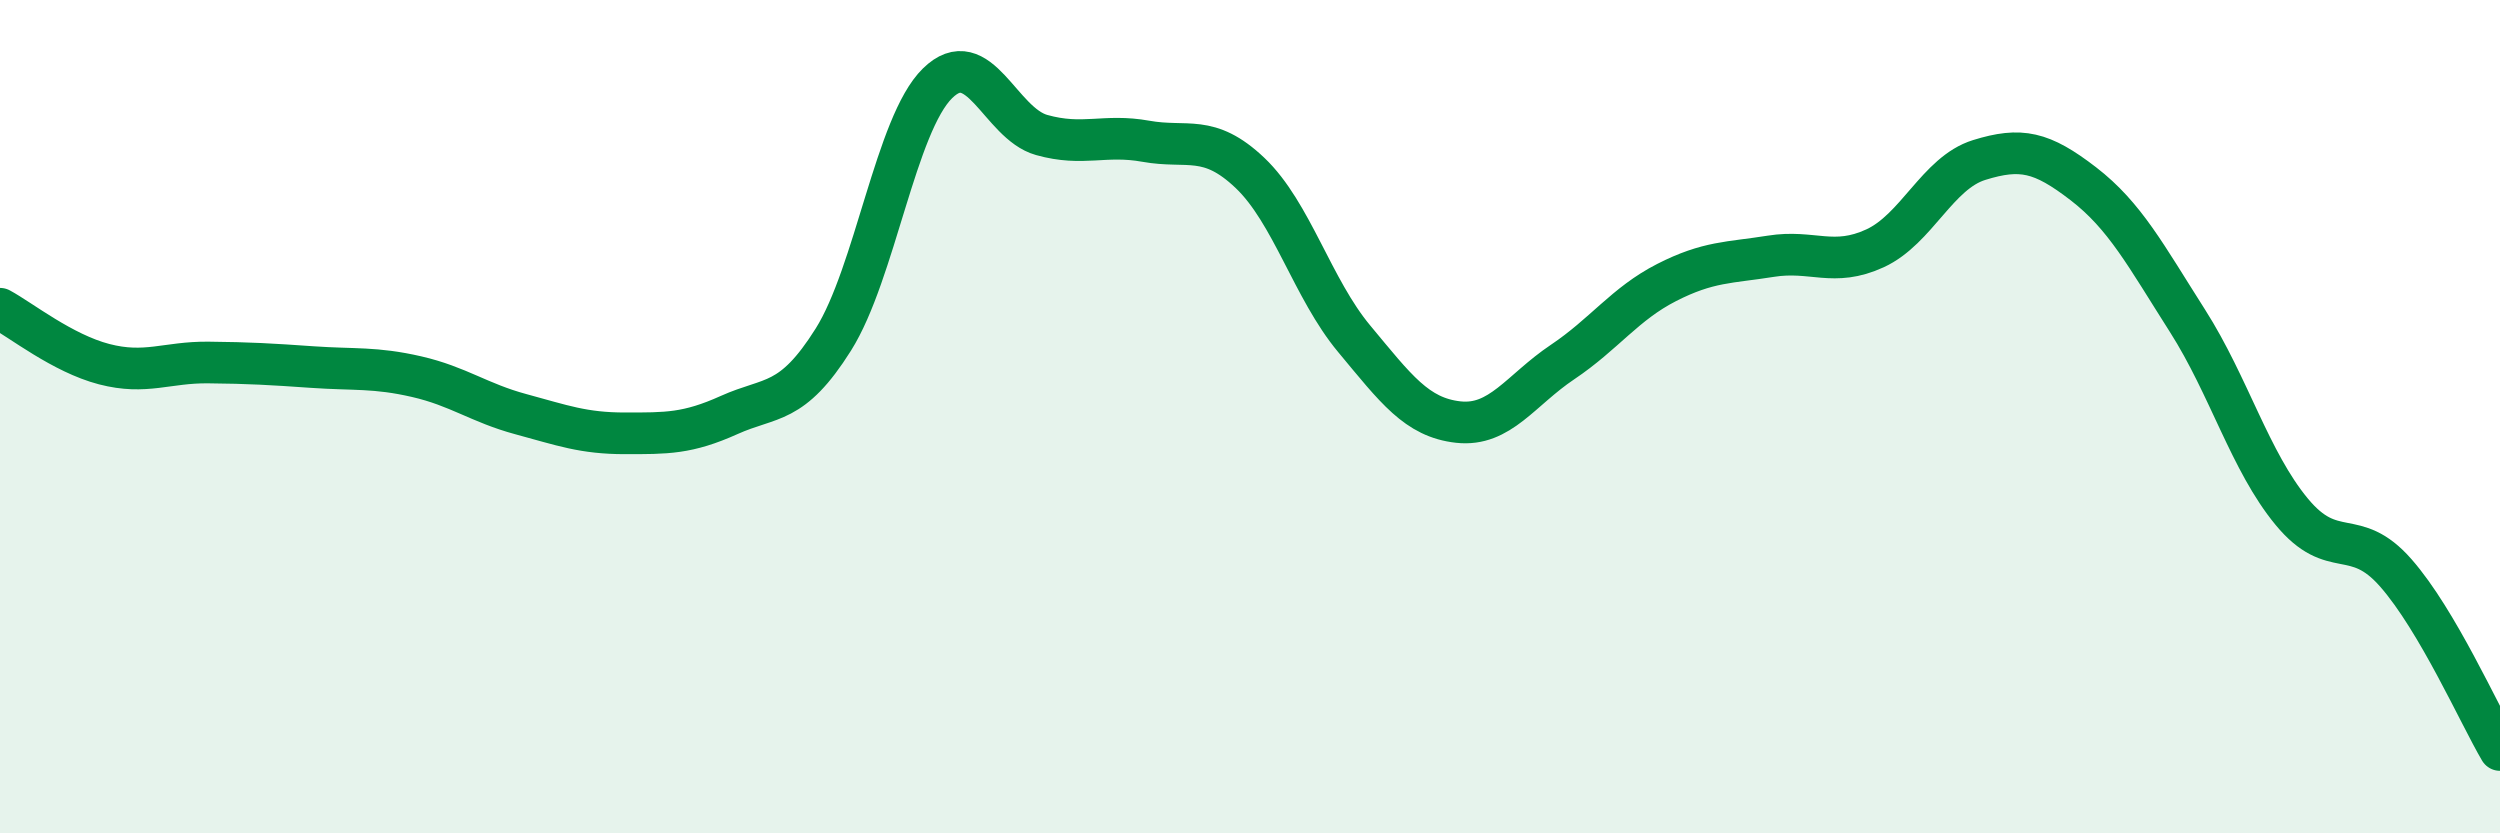 
    <svg width="60" height="20" viewBox="0 0 60 20" xmlns="http://www.w3.org/2000/svg">
      <path
        d="M 0,7.41 C 0.5,7.68 1.5,8.48 2.5,8.74 C 3.5,9 4,8.69 5,8.7 C 6,8.71 6.5,8.74 7.5,8.81 C 8.5,8.88 9,8.81 10,9.04 C 11,9.27 11.5,9.67 12.5,9.94 C 13.5,10.21 14,10.4 15,10.4 C 16,10.4 16.5,10.41 17.5,9.96 C 18.5,9.51 19,9.74 20,8.15 C 21,6.56 21.5,2.98 22.5,2 C 23.5,1.02 24,2.96 25,3.24 C 26,3.52 26.5,3.21 27.5,3.39 C 28.5,3.57 29,3.2 30,4.15 C 31,5.1 31.5,6.93 32.5,8.13 C 33.5,9.33 34,10.02 35,10.13 C 36,10.24 36.5,9.36 37.5,8.69 C 38.5,8.02 39,7.29 40,6.78 C 41,6.27 41.5,6.31 42.5,6.15 C 43.5,5.99 44,6.42 45,5.96 C 46,5.5 46.5,4.15 47.5,3.84 C 48.5,3.53 49,3.64 50,4.41 C 51,5.18 51.5,6.13 52.5,7.7 C 53.5,9.27 54,11.07 55,12.28 C 56,13.49 56.5,12.61 57.5,13.75 C 58.5,14.89 59.5,17.15 60,18L60 20L0 20Z"
        fill="#008740"
        opacity="0.1"
        stroke-linecap="round"
        stroke-linejoin="round"
      />
      <path
        d="M 0,7.41 C 0.5,7.68 1.5,8.48 2.5,8.74 C 3.5,9 4,8.69 5,8.7 C 6,8.71 6.5,8.74 7.5,8.81 C 8.5,8.88 9,8.81 10,9.04 C 11,9.27 11.5,9.67 12.5,9.94 C 13.5,10.21 14,10.4 15,10.4 C 16,10.4 16.5,10.41 17.5,9.96 C 18.5,9.51 19,9.74 20,8.15 C 21,6.56 21.5,2.98 22.5,2 C 23.5,1.02 24,2.96 25,3.24 C 26,3.52 26.5,3.21 27.5,3.39 C 28.5,3.57 29,3.2 30,4.15 C 31,5.1 31.5,6.93 32.5,8.13 C 33.5,9.33 34,10.02 35,10.13 C 36,10.24 36.5,9.36 37.5,8.69 C 38.5,8.02 39,7.29 40,6.78 C 41,6.27 41.5,6.31 42.5,6.15 C 43.5,5.99 44,6.42 45,5.96 C 46,5.5 46.5,4.15 47.5,3.84 C 48.5,3.53 49,3.64 50,4.41 C 51,5.18 51.5,6.13 52.5,7.7 C 53.5,9.27 54,11.07 55,12.28 C 56,13.49 56.5,12.61 57.5,13.75 C 58.5,14.89 59.5,17.15 60,18"
        stroke="#008740"
        stroke-width="1"
        fill="none"
        stroke-linecap="round"
        stroke-linejoin="round"
      />
    </svg>
  